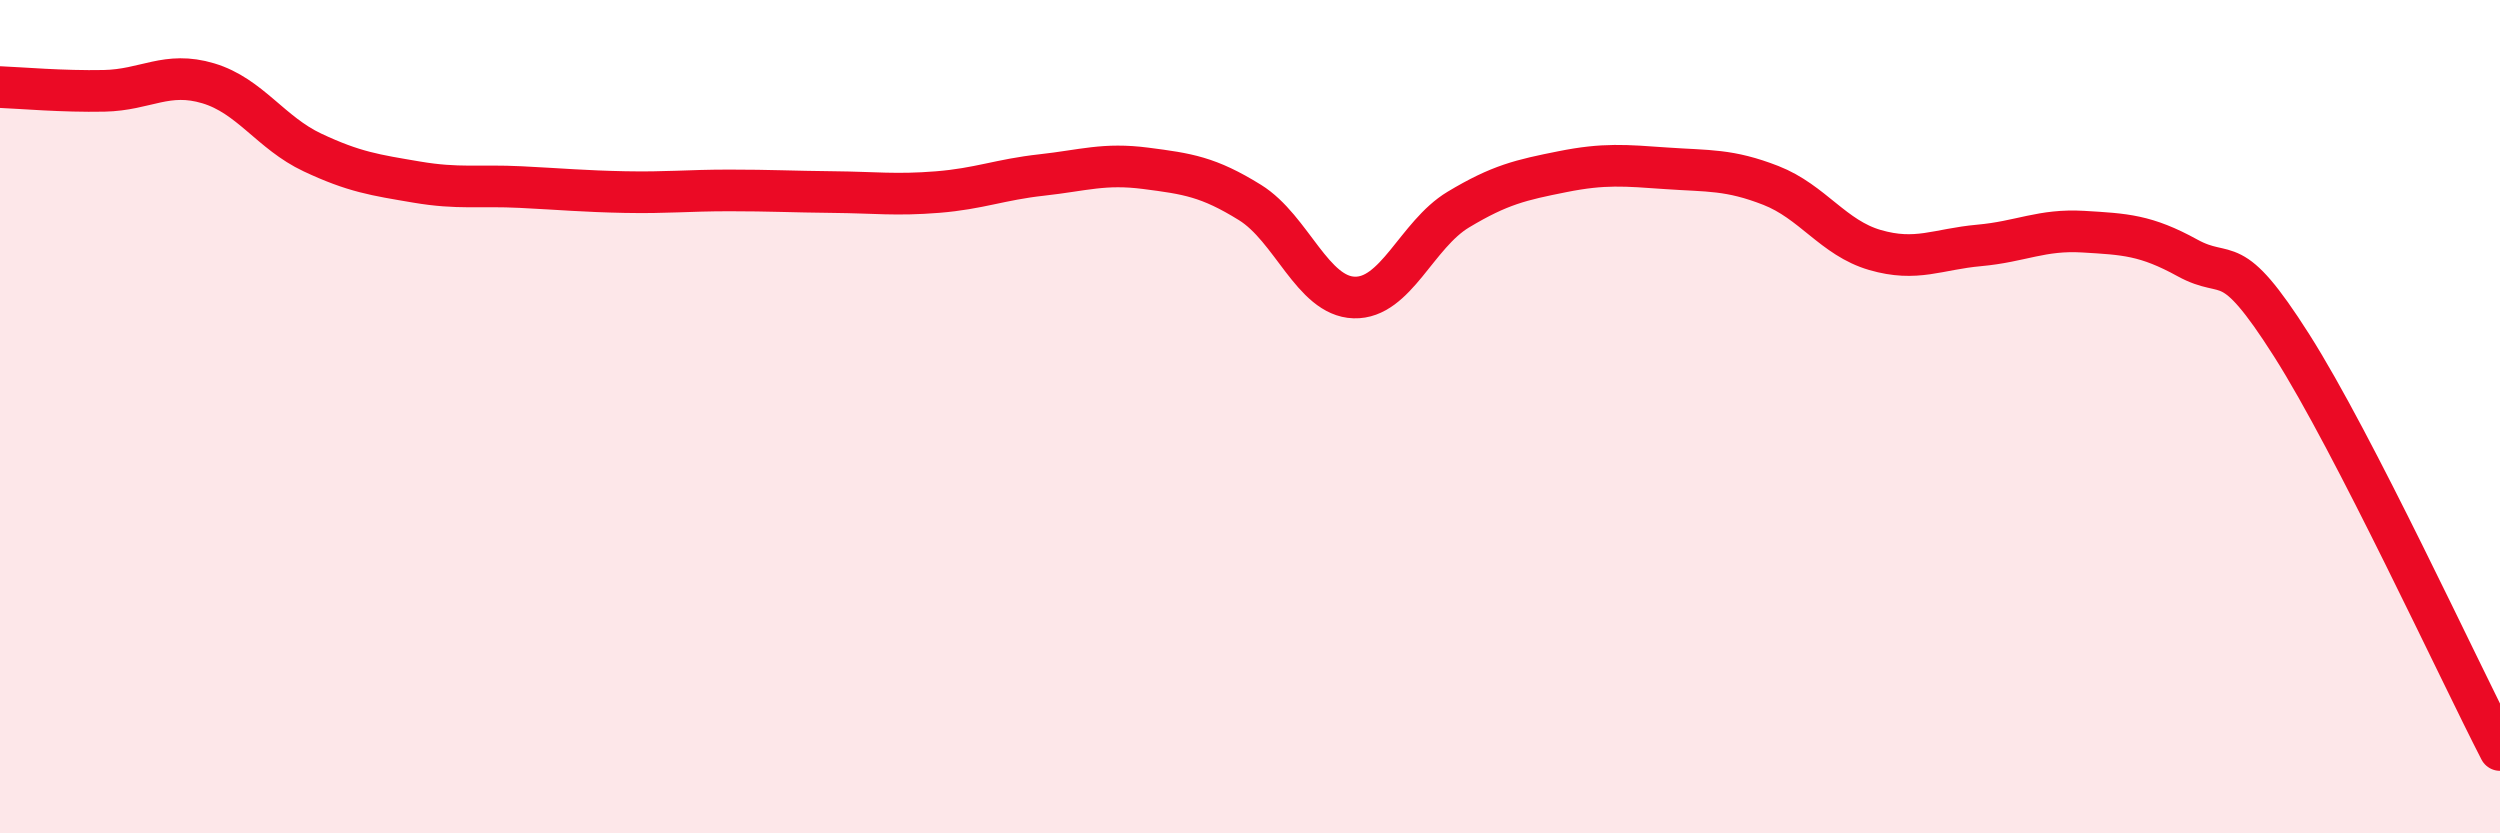 
    <svg width="60" height="20" viewBox="0 0 60 20" xmlns="http://www.w3.org/2000/svg">
      <path
        d="M 0,2.09 C 0.5,2.11 1.5,2.2 2.5,2.18 C 3.5,2.16 4,1.7 5,2 C 6,2.3 6.5,3.19 7.5,3.66 C 8.5,4.13 9,4.2 10,4.37 C 11,4.54 11.5,4.44 12.5,4.49 C 13.5,4.54 14,4.59 15,4.61 C 16,4.63 16.5,4.57 17.5,4.57 C 18.5,4.57 19,4.6 20,4.61 C 21,4.62 21.5,4.69 22.5,4.61 C 23.5,4.53 24,4.31 25,4.2 C 26,4.09 26.5,3.91 27.5,4.04 C 28.5,4.17 29,4.24 30,4.86 C 31,5.48 31.5,7.11 32.5,7.14 C 33.5,7.17 34,5.63 35,5.03 C 36,4.43 36.5,4.32 37.5,4.12 C 38.5,3.92 39,3.97 40,4.04 C 41,4.11 41.5,4.06 42.5,4.45 C 43.5,4.84 44,5.71 45,6 C 46,6.29 46.5,5.98 47.5,5.89 C 48.5,5.8 49,5.5 50,5.56 C 51,5.62 51.5,5.64 52.5,6.19 C 53.5,6.74 53.5,5.93 55,8.29 C 56.5,10.65 59,16.06 60,18L60 20L0 20Z"
        fill="#EB0A25"
        opacity="0.1"
        stroke-linecap="round"
        stroke-linejoin="round"
      />
      <path
        d="M 0,2.09 C 0.5,2.11 1.5,2.2 2.5,2.18 C 3.5,2.16 4,1.7 5,2 C 6,2.3 6.5,3.19 7.5,3.66 C 8.5,4.13 9,4.2 10,4.37 C 11,4.54 11.5,4.44 12.5,4.49 C 13.5,4.54 14,4.59 15,4.61 C 16,4.63 16.5,4.57 17.5,4.57 C 18.5,4.57 19,4.6 20,4.61 C 21,4.62 21.5,4.69 22.5,4.61 C 23.5,4.53 24,4.31 25,4.2 C 26,4.09 26.5,3.91 27.5,4.04 C 28.5,4.17 29,4.24 30,4.86 C 31,5.48 31.5,7.11 32.5,7.14 C 33.5,7.17 34,5.63 35,5.03 C 36,4.43 36.5,4.32 37.5,4.12 C 38.5,3.92 39,3.97 40,4.04 C 41,4.11 41.5,4.06 42.5,4.45 C 43.5,4.84 44,5.71 45,6 C 46,6.29 46.5,5.98 47.5,5.89 C 48.5,5.8 49,5.5 50,5.56 C 51,5.62 51.5,5.64 52.5,6.19 C 53.5,6.74 53.5,5.93 55,8.29 C 56.5,10.65 59,16.06 60,18"
        stroke="#EB0A25"
        stroke-width="1"
        fill="none"
        stroke-linecap="round"
        stroke-linejoin="round"
      />
    </svg>
  